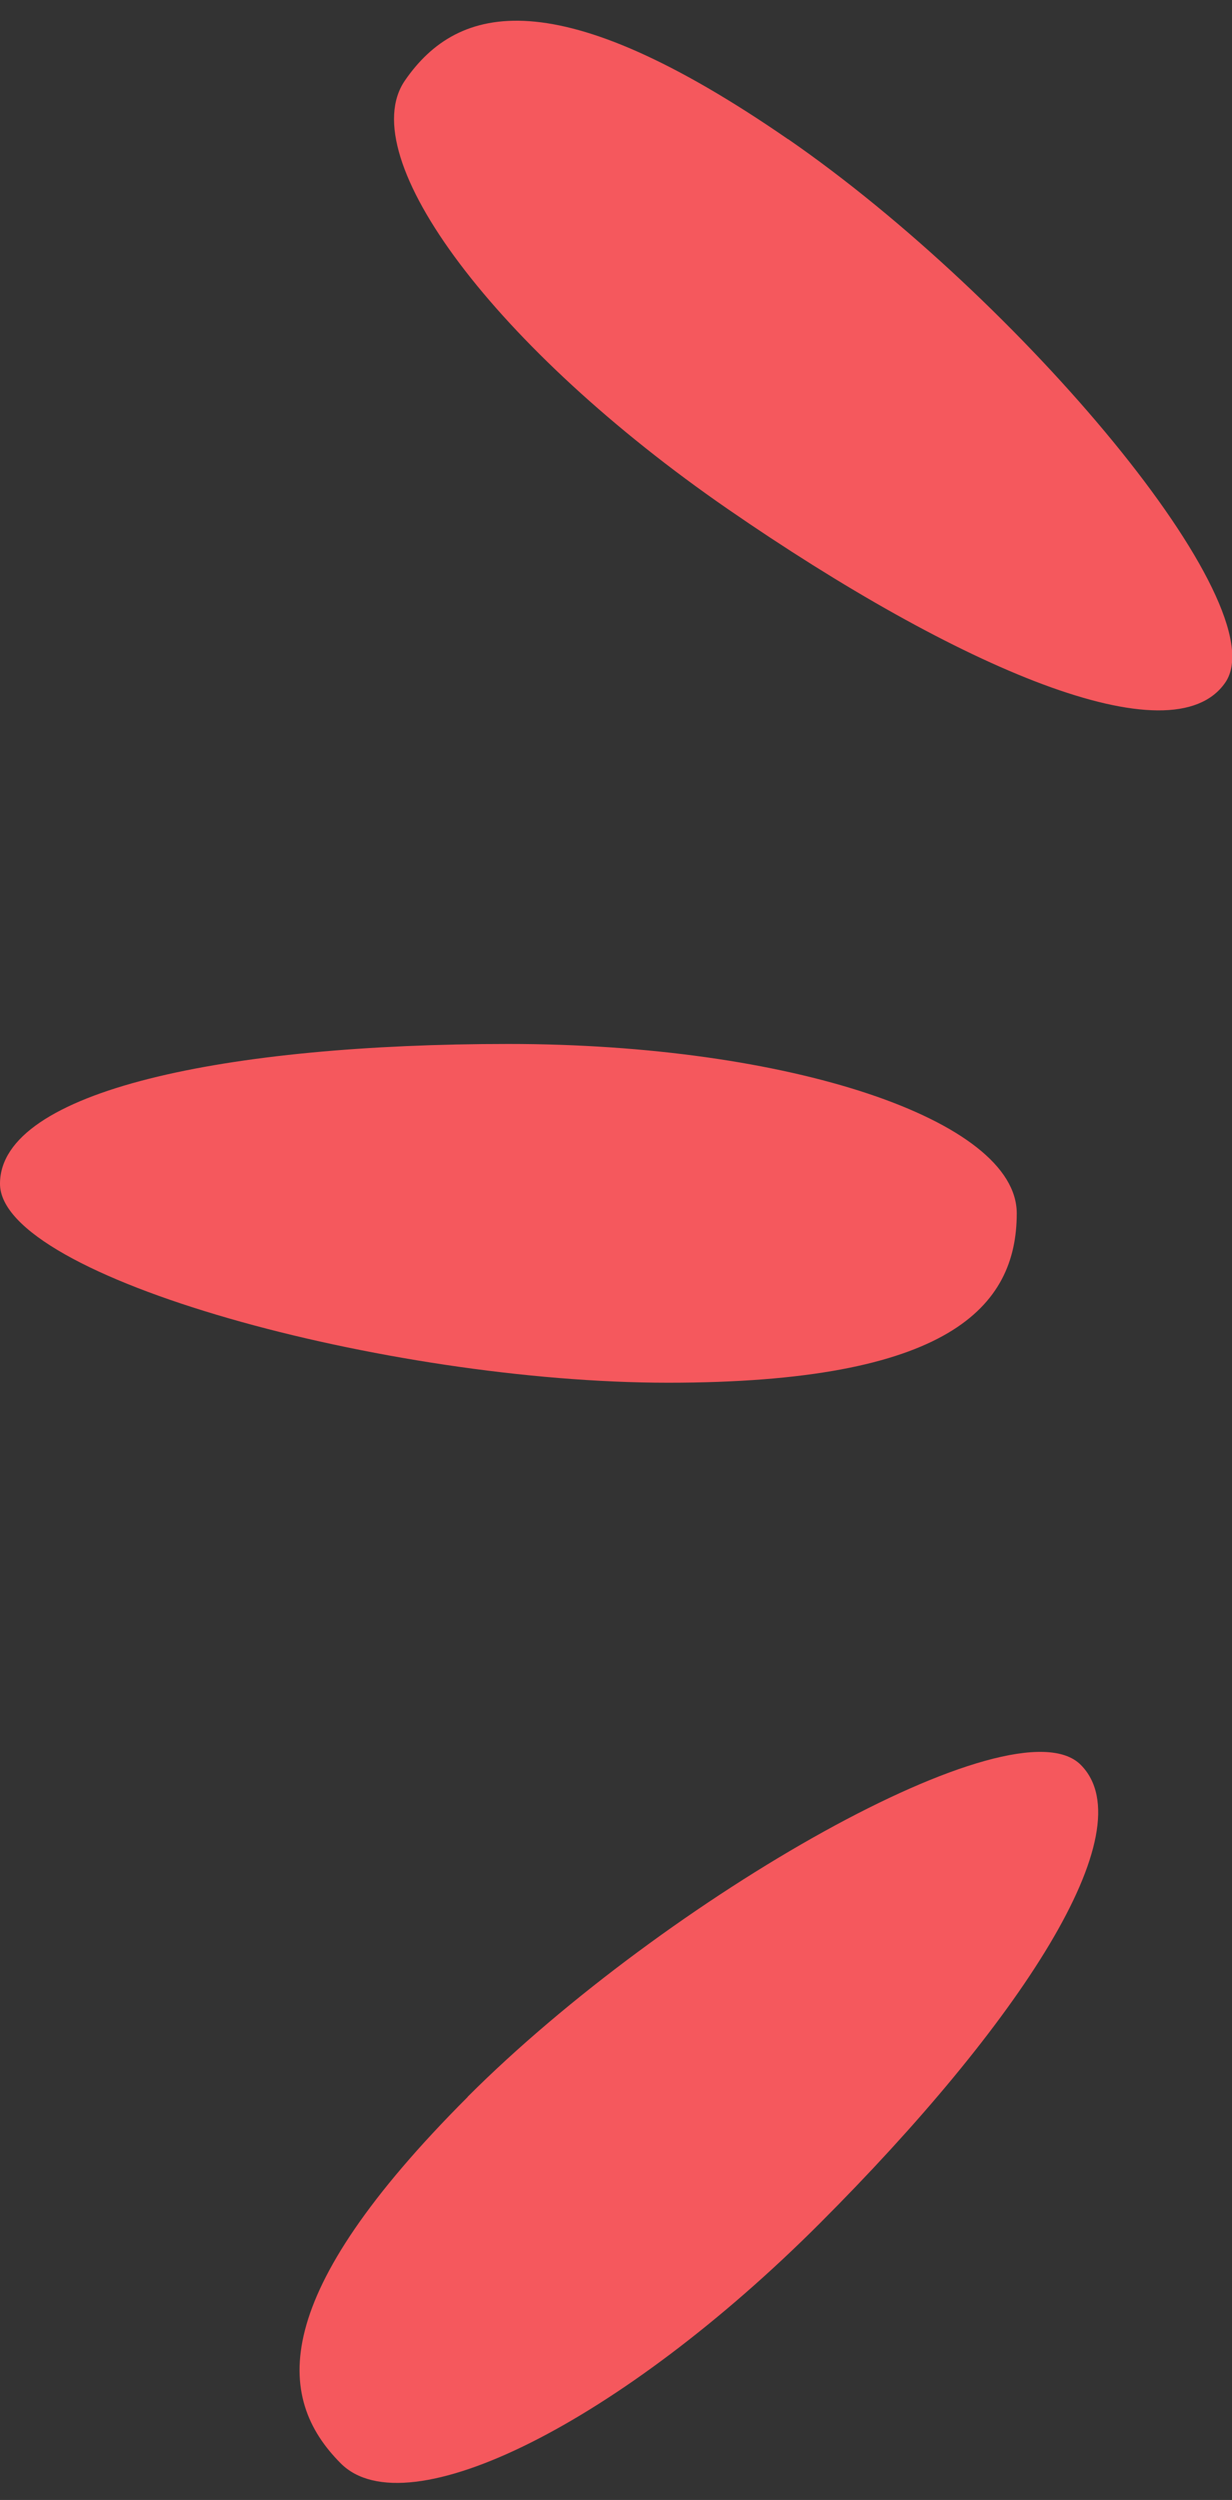 <svg xmlns="http://www.w3.org/2000/svg" xmlns:xlink="http://www.w3.org/1999/xlink" id="Capa_1" data-name="Capa 1" viewBox="0 0 58.38 118.37"><rect x="0" y="0" width="58.38" height="118.37" fill="#333333" stroke="none"/><defs><style>      .cls-1 {        fill: #1ea9c0;      }      .cls-2 {        fill: #ffeec5;      }      .cls-3 {        fill: #fcd13f;      }      .cls-4 {        fill: #f5585d;      }      .cls-5 {        fill: #c3e8c9;      }      .cls-6 {        opacity: .36;      }      .cls-6, .cls-7 {        fill: none;      }      .cls-7 {        clip-path: url(#clippath-1);      }    </style><clipPath id="clippath-1"><path id="SVGID-3" data-name="SVGID" class="cls-1" d="m-45.08-288.62c-113.45,19.91-356.98,51.93-633.77,23-487.25-71.66-584.19-39.54-887.87-21.36-181.7,10.88-320.87.11-403.37-10.3v841.92c113.17-19.9,357.1-52.1,634.41-23.11,487.25,71.66,584.19,39.54,887.87,21.36,181.22-10.85,320.15-.16,402.73,10.22V-288.62Z"></path></clipPath></defs><polyline id="SVGID" class="cls-3" points="2207.8 491.35 2203.27 -1335.49 273.88 -1335.49 273.88 491.35"></polyline><g><path id="SVGID-2" data-name="SVGID" class="cls-1" d="m-45.08-288.62c-113.45,19.91-356.98,51.93-633.77,23-487.25-71.66-584.19-39.54-887.87-21.36-181.7,10.88-320.87.11-403.37-10.3v841.92c113.17-19.9,357.1-52.1,634.41-23.11,487.25,71.66,584.19,39.54,887.87,21.36,181.22-10.85,320.15-.16,402.73,10.22V-288.62Z"></path><g class="cls-7"><g class="cls-6"><g><path class="cls-5" d="m33.03-1.26c-15.43,2.85-14.06,30.5,6.2,27.17,7.71-1.27,10.37-10.93,8.38-17.51-1.88-6.23-7.95-10.88-14.58-9.66Zm11.98,8.42c2.53,5.34,1.36,14.69-5.21,16.6C23.29,28.55,19.42,5.18,32,1.05c5.31-1.74,10.7,1.22,13.01,6.11Z"></path><path class="cls-2" d="m50.45,98.99c4.22-5.14,2.04-17.08-4.87-19.72-1.94-.74-4.06-.86-6.14-.79-2.36.09-4.8.46-6.74,1.81-2.13,1.5-3.36,4.03-3.84,6.59-.75,4,.19,8.3,2.6,11.56,4.42,5.98,13.16,7.63,18.98.54Z"></path><path class="cls-2" d="m4.51,69.06c1.61-6.46-5.49-16.3-12.87-15.72-2.07.16-4.04.97-5.88,1.93-2.09,1.09-4.14,2.48-5.3,4.53-1.29,2.27-1.3,5.08-.63,7.6,1.04,3.93,3.73,7.41,7.32,9.32,6.56,3.5,15.16,1.23,17.37-7.66Z"></path></g></g></g></g><g><path class="cls-4" d="m37.34,6.59C26.39-.96,21.7.17,19.19,3.81c-2.51,3.64,4.33,12.72,15.28,20.28,10.95,7.55,21.07,11.88,23.59,8.23s-9.76-18.17-20.71-25.73Z"></path><path class="cls-4" d="m48.18,57.45c0-4.43-10.79-8.02-24.09-8.02S0,51.62,0,56.05s18.35,9.42,31.66,9.42,16.52-3.59,16.52-8.02Z"></path><path class="cls-4" d="m22.16,99.29c-9.41,9.41-9.14,14.22-6.01,17.35,3.13,3.13,13.29-1.96,22.7-11.37,9.41-9.41,15.49-18.58,12.36-21.71-3.13-3.13-19.64,6.32-29.05,15.72Z"></path></g></svg>